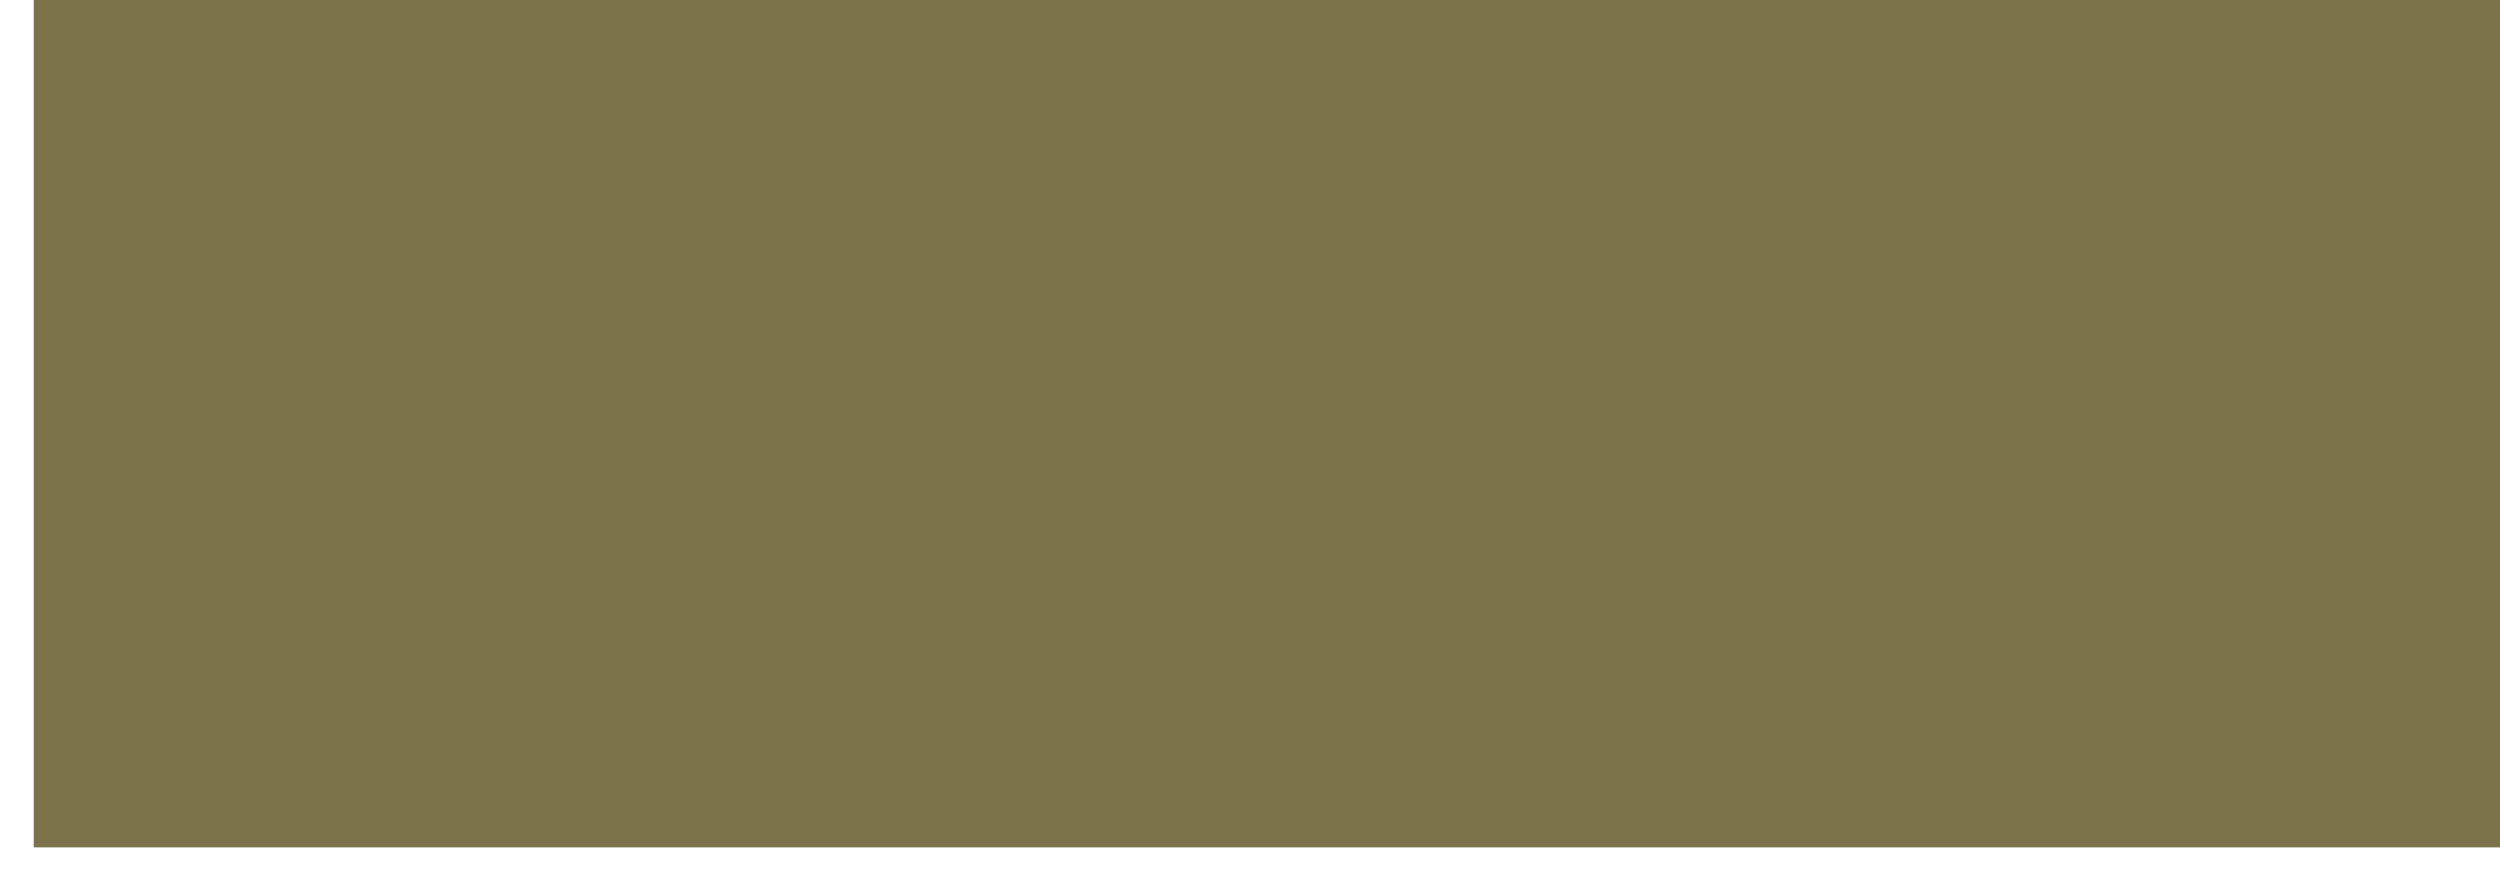 <svg width="42" height="15" viewBox="0 0 42 15" fill="none" xmlns="http://www.w3.org/2000/svg">
<path d="M40.895 1.112V13.124H1.672V1.112H40.895ZM42 0H0.567V14.236H42V0.028V0Z" fill="#7C734B"/>
<path d="M41.577 0.553H1.223V13.599H41.577V0.553Z" fill="#7C734B"/>
</svg>
